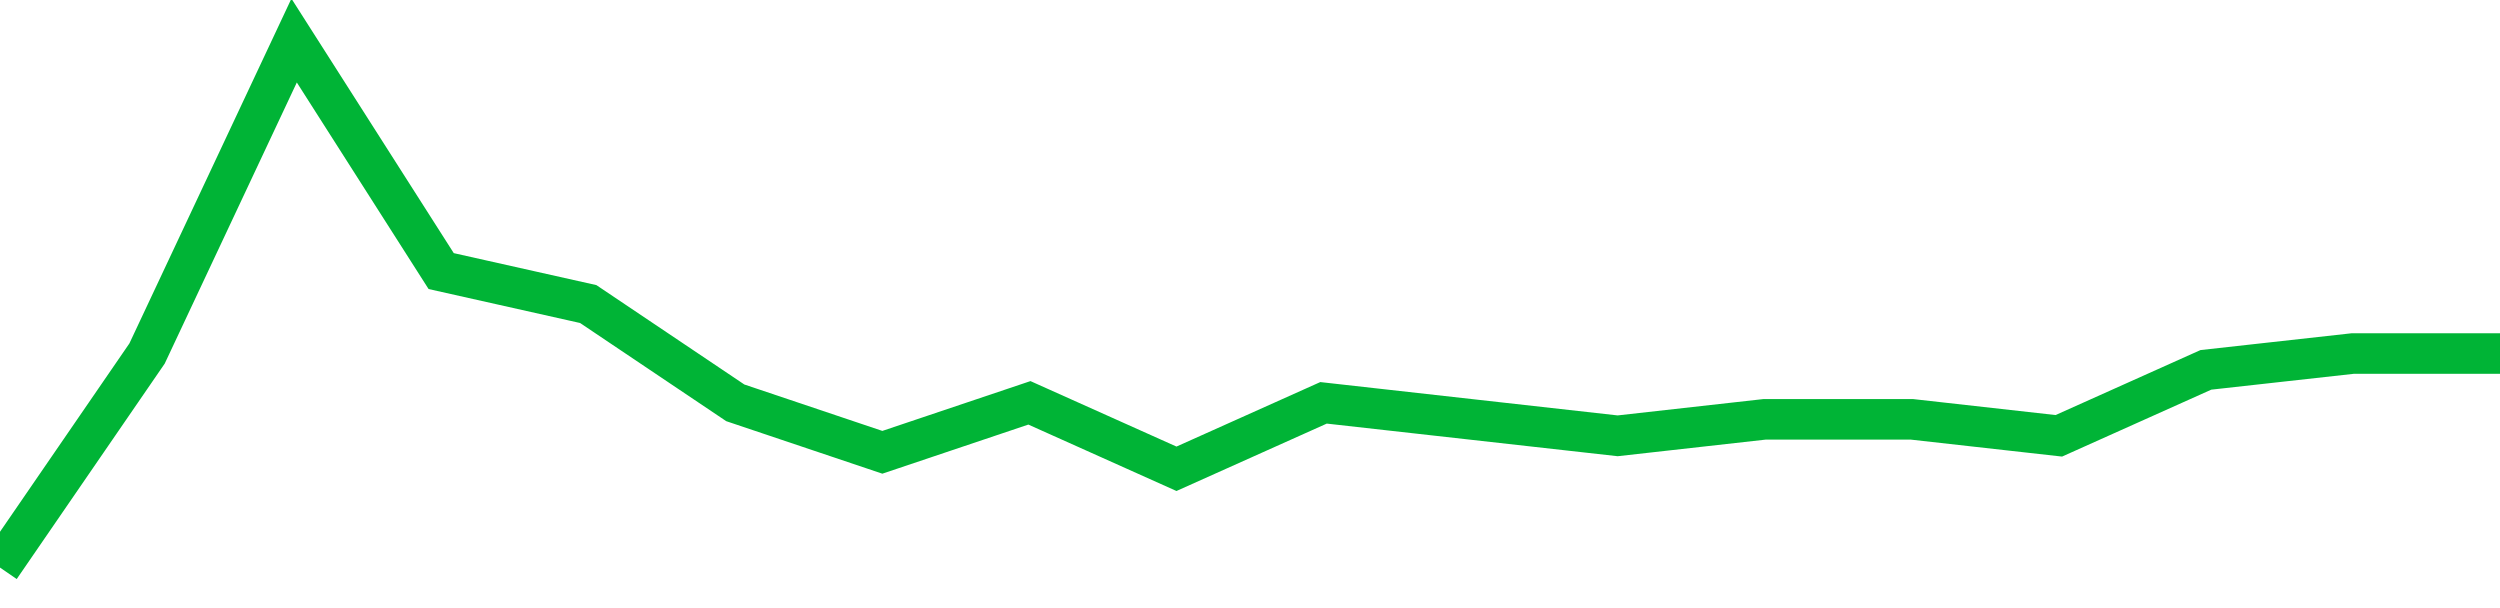 <!-- Generated with https://github.com/jxxe/sparkline/ --><svg viewBox="0 0 185 45" class="sparkline" xmlns="http://www.w3.org/2000/svg"><path class="sparkline--fill" d="M 0 42 L 0 42 L 10.882 26.16 L 21.765 3 L 32.647 20.06 L 43.529 22.5 L 54.412 29.81 L 65.294 33.47 L 76.176 29.81 L 87.059 34.69 L 97.941 29.81 L 108.824 31.03 L 119.706 32.25 L 130.588 31.03 L 141.471 31.03 L 152.353 32.25 L 163.235 27.37 L 174.118 26.16 L 185 26.16 V 45 L 0 45 Z" stroke="none" fill="none" ></path><path class="sparkline--line" d="M 0 42 L 0 42 L 10.882 26.16 L 21.765 3 L 32.647 20.06 L 43.529 22.5 L 54.412 29.81 L 65.294 33.47 L 76.176 29.81 L 87.059 34.69 L 97.941 29.81 L 108.824 31.03 L 119.706 32.25 L 130.588 31.03 L 141.471 31.03 L 152.353 32.25 L 163.235 27.37 L 174.118 26.16 L 185 26.16" fill="none" stroke-width="3" stroke="#00B436" ></path></svg>